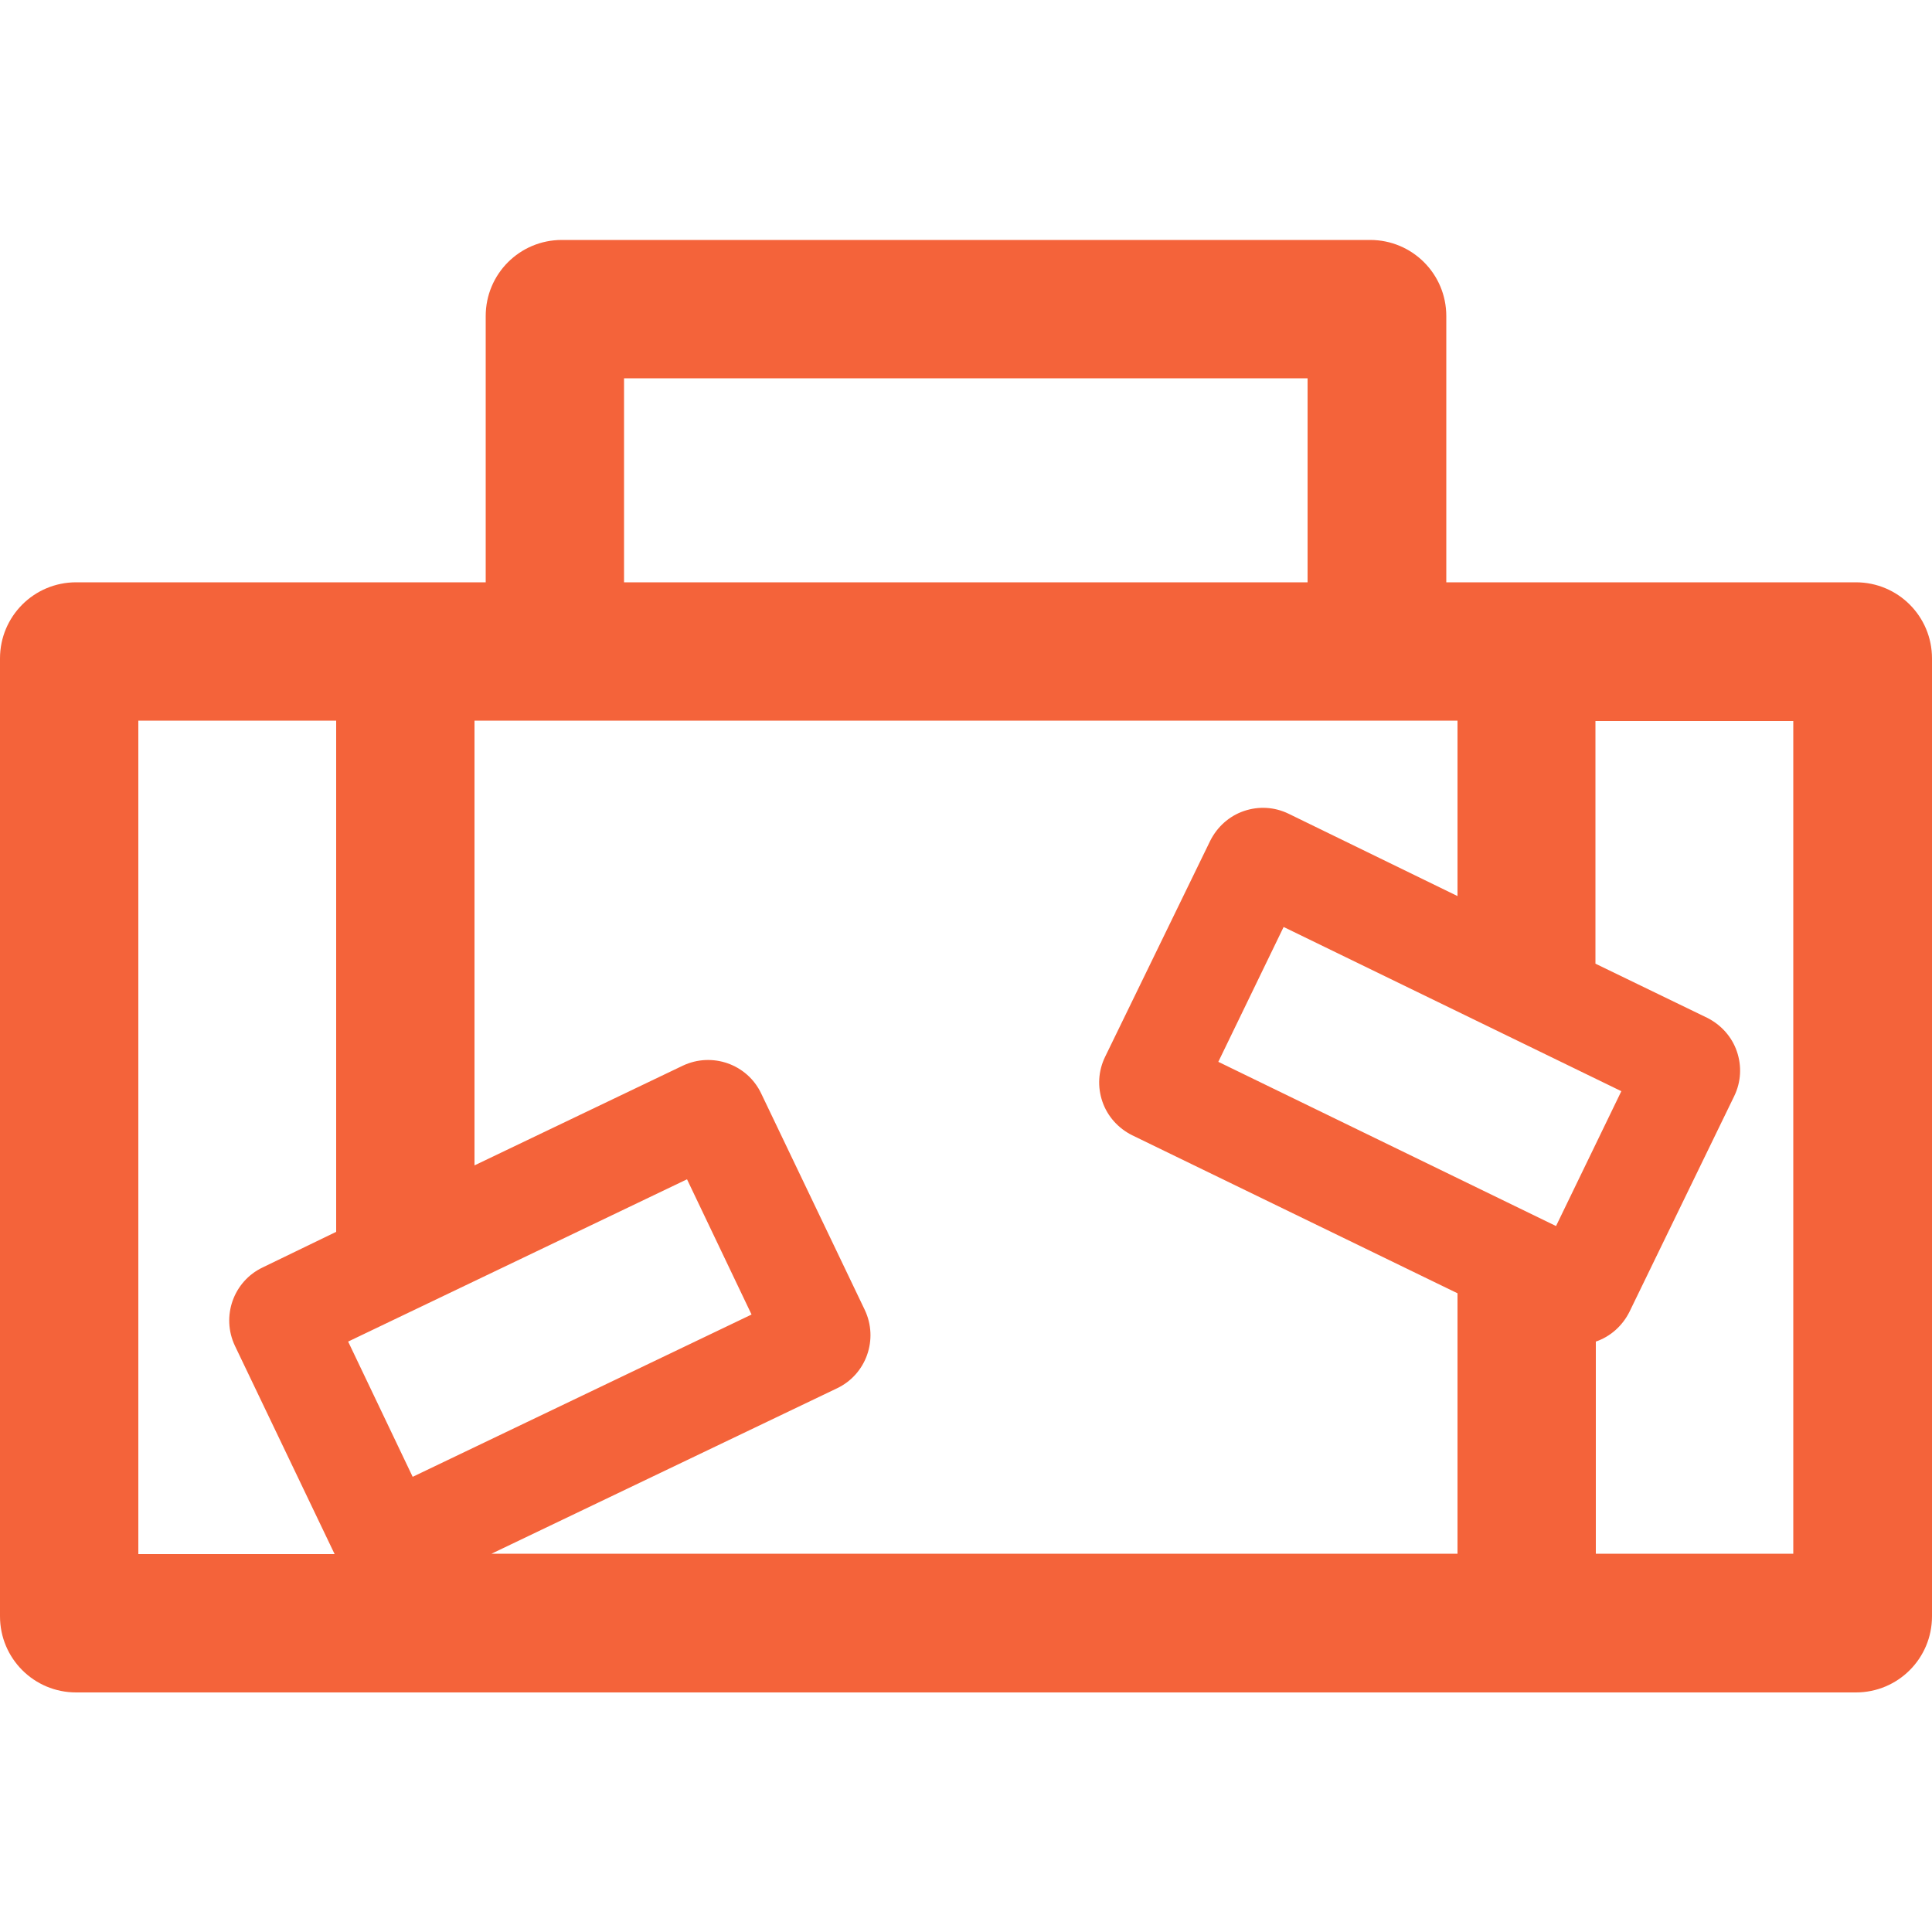 <?xml version="1.0" encoding="utf-8"?>
<!-- Generator: Adobe Illustrator 25.0.1, SVG Export Plug-In . SVG Version: 6.00 Build 0)  -->
<svg version="1.1" id="Capa_1" xmlns="http://www.w3.org/2000/svg" xmlns:xlink="http://www.w3.org/1999/xlink" x="0px" y="0px"
	 viewBox="0 0 500 500" style="enable-background:new 0 0 500 500;" xml:space="preserve">
<style type="text/css">
	.st0{fill:#F4633A;}
</style>
<path class="st0" d="M480.3,150.7H413h-38.7V81.8c0-10.9-8.8-19.7-19.7-19.7H145.4c-10.9,0-19.7,8.8-19.7,19.7v68.9H87H19.7
	C8.8,150.7,0,159.5,0,170.4v247.9c0,10.9,8.8,19.7,19.7,19.7H87H413h67.3c10.9,0,19.7-8.8,19.7-19.7V170.4
	C500,159.5,491.2,150.7,480.3,150.7z M161.5,97.9h176.9v52.8H161.5V97.9z M35.8,186.5H87v132.3L68,328c-7.6,3.6-10.8,12.7-7.2,20.3
	l25.8,53.9H35.8V186.5z M194.5,340.2l-87.7,42l-16.7-35l87.7-42L194.5,340.2z M188.3,300.2L188.3,300.2L188.3,300.2
	C188.3,300.2,188.3,300.2,188.3,300.2z M127.2,402.1l89.4-42.8c7.6-3.6,10.8-12.7,7.2-20.3l-26.8-56c-3.6-7.6-12.7-10.8-20.3-7.2
	l-53.9,25.8V186.5h22.6h209.2h22.6v45.4l-43.7-21.3c-3.7-1.8-7.8-2-11.6-0.7c-3.8,1.3-6.9,4.1-8.7,7.7L286,273.5
	c-1.8,3.7-2,7.8-0.7,11.6c1.3,3.8,4.1,6.9,7.7,8.7l84.2,40.9v67.4H127.2z M402.7,317.3l-87.4-42.5l16.9-34.9l87.4,42.5L402.7,317.3z
	 M464.2,402.1H413v-54.9c0,0,0,0,0,0c3.8-1.3,6.9-4.1,8.7-7.7l27.1-55.8c1.8-3.7,2-7.8,0.7-11.6c-1.3-3.8-4.1-6.9-7.7-8.7l-28.9-14
	v-62.8h51.2V402.1z"/>
</svg>
